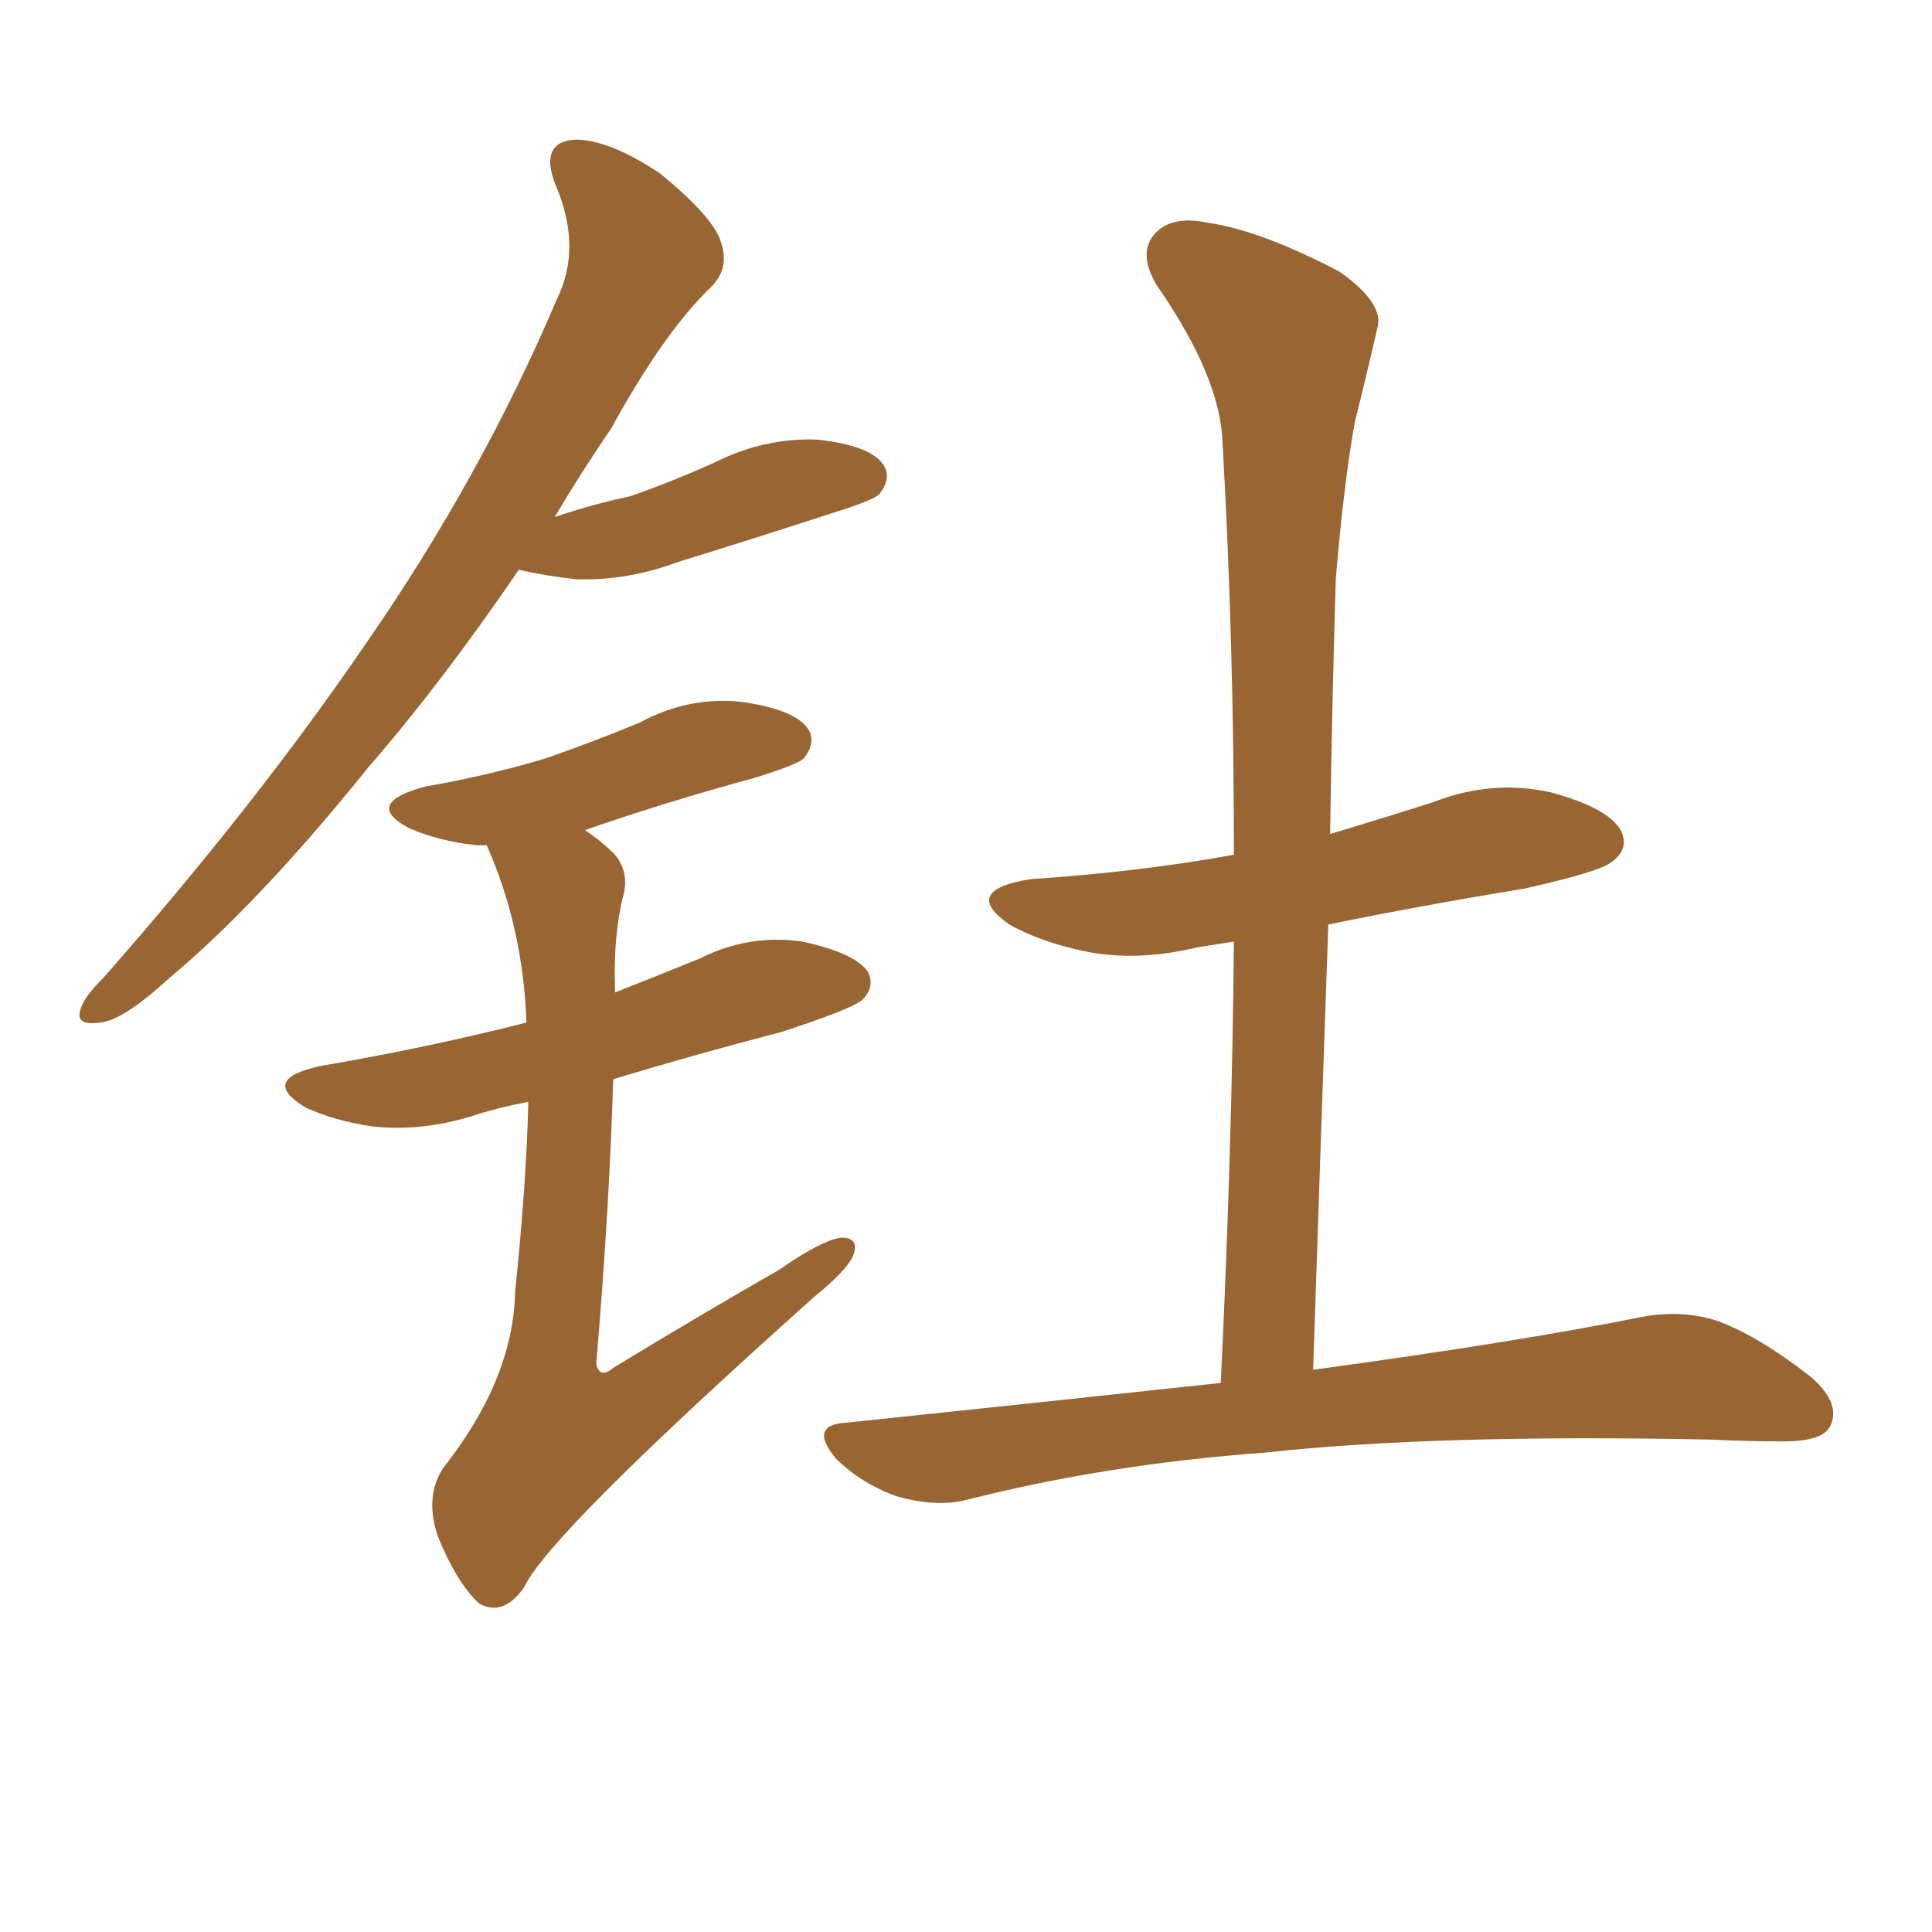 <svg xmlns="http://www.w3.org/2000/svg" xmlns:xlink="http://www.w3.org/1999/xlink" width="150" height="150"><path fill="#996633" padding="10" d="M94.78 107.37L94.78 107.37Q95.65 89.50 95.80 73.10L95.80 73.10Q94.04 73.39 93.02 73.54L93.02 73.54Q88.18 74.71 84.08 73.83L84.08 73.83Q80.71 73.10 78.37 71.78L78.37 71.78Q74.56 69.14 79.98 68.26L79.98 68.26Q88.62 67.68 95.80 66.36L95.80 66.36Q95.80 49.80 94.92 34.42L94.92 34.42Q94.78 29.30 89.79 22.12L89.79 22.12Q88.33 19.63 89.65 18.16L89.65 18.16Q90.97 16.70 93.75 17.29L93.75 17.29Q97.85 17.87 104.00 21.09L104.00 21.09Q107.52 23.58 106.93 25.49L106.93 25.49Q106.20 28.71 105.18 32.81L105.18 32.81Q104.30 37.79 103.71 44.97L103.71 44.97Q103.42 54.64 103.27 64.75L103.27 64.75Q107.23 63.57 111.33 62.26L111.33 62.26Q115.87 60.50 120.41 61.52L120.41 61.52Q124.80 62.70 125.83 64.45L125.83 64.45Q126.56 65.92 125.10 66.94L125.10 66.94Q124.22 67.68 118.36 68.99L118.36 68.99Q110.30 70.31 103.13 71.78L103.13 71.78Q102.54 88.62 101.95 106.35L101.95 106.35Q118.07 104.15 127.44 102.25L127.44 102.25Q130.52 101.66 133.30 102.54L133.30 102.54Q136.52 103.71 140.63 106.93L140.63 106.93Q142.97 108.98 142.09 110.74L142.09 110.74Q141.50 111.91 138.43 111.91L138.43 111.91Q135.64 111.91 132.86 111.77L132.86 111.77Q111.33 111.33 98.14 112.79L98.14 112.79Q85.99 113.67 75 116.46L75 116.46Q72.66 117.04 69.58 116.16L69.58 116.16Q66.80 115.14 64.89 113.23L64.89 113.23Q62.70 110.60 65.77 110.45L65.77 110.45Q81.15 108.84 94.78 107.37ZM40.28 44.24L40.28 44.24Q34.28 53.03 28.56 59.62L28.56 59.62Q20.07 70.17 13.04 76.03L13.04 76.03Q9.52 79.25 7.76 79.39L7.76 79.39Q5.71 79.69 6.30 78.22L6.30 78.22Q6.59 77.34 8.06 75.88L8.06 75.88Q19.92 62.40 28.42 49.95L28.42 49.95Q37.35 37.06 43.21 23.29L43.21 23.29Q45.26 19.19 43.07 14.21L43.07 14.21Q41.89 10.99 44.68 10.84L44.68 10.84Q47.31 10.84 51.27 13.48L51.27 13.48Q55.37 16.85 55.96 18.75L55.96 18.75Q56.69 20.80 55.22 22.27L55.22 22.27Q51.56 25.78 47.46 33.25L47.46 33.25Q44.97 36.91 43.07 40.14L43.07 40.14Q46.14 39.11 48.93 38.53L48.93 38.53Q52.29 37.35 55.52 35.89L55.52 35.89Q59.33 33.98 63.43 34.13L63.43 34.13Q67.53 34.57 68.55 36.04L68.55 36.04Q69.29 37.06 68.26 38.38L68.26 38.38Q67.82 38.82 65.04 39.70L65.04 39.70Q58.74 41.75 52.59 43.65L52.59 43.65Q48.63 45.12 44.68 44.97L44.68 44.97Q42.19 44.68 40.28 44.24ZM41.02 85.55L41.02 85.55L41.02 85.55Q38.67 85.99 36.91 86.57L36.91 86.57Q32.81 87.89 28.86 87.45L28.86 87.45Q25.93 87.01 23.73 85.99L23.73 85.99Q20.07 83.79 24.90 82.76L24.90 82.76Q33.40 81.30 40.87 79.39L40.87 79.39Q40.87 79.25 40.87 79.25L40.87 79.25Q40.58 71.92 37.79 65.63L37.79 65.63Q37.21 65.63 37.06 65.63L37.06 65.63Q34.13 65.33 31.79 64.31L31.79 64.31Q28.13 62.40 32.96 61.08L32.96 61.08Q37.94 60.21 42.33 58.89L42.33 58.89Q46.14 57.57 49.66 56.10L49.66 56.10Q53.47 54.05 57.57 54.49L57.57 54.49Q61.67 55.08 62.70 56.54L62.70 56.54Q63.43 57.57 62.40 58.89L62.40 58.89Q61.96 59.33 58.74 60.35L58.74 60.35Q51.71 62.26 45.41 64.45L45.41 64.45Q46.73 65.33 47.75 66.36L47.75 66.36Q48.93 67.82 48.34 69.73L48.34 69.73Q47.61 72.80 47.75 76.76L47.75 76.76Q47.75 76.90 47.75 77.05L47.75 77.05Q51.12 75.73 54.35 74.41L54.35 74.41Q58.15 72.51 62.26 73.10L62.26 73.10Q66.36 73.97 67.38 75.44L67.38 75.44Q67.97 76.61 66.94 77.64L66.94 77.64Q66.06 78.37 60.64 80.13L60.64 80.13Q53.91 81.88 47.61 83.79L47.61 83.79Q47.31 93.90 46.29 105.91L46.29 105.91Q46.58 107.08 47.61 106.20L47.61 106.20Q54.35 102.10 60.50 98.58L60.50 98.58Q63.87 96.24 65.33 96.09L65.33 96.09Q66.80 96.09 66.21 97.56L66.21 97.56Q65.63 98.73 63.28 100.63L63.28 100.63Q42.63 119.09 40.72 123.19L40.72 123.19Q39.11 125.54 37.21 124.51L37.21 124.51Q35.45 122.90 33.98 119.24L33.98 119.24Q32.96 116.16 34.42 113.96L34.42 113.96Q39.84 107.08 39.99 100.34L39.99 100.34Q40.87 91.85 41.02 85.55Z"/></svg>